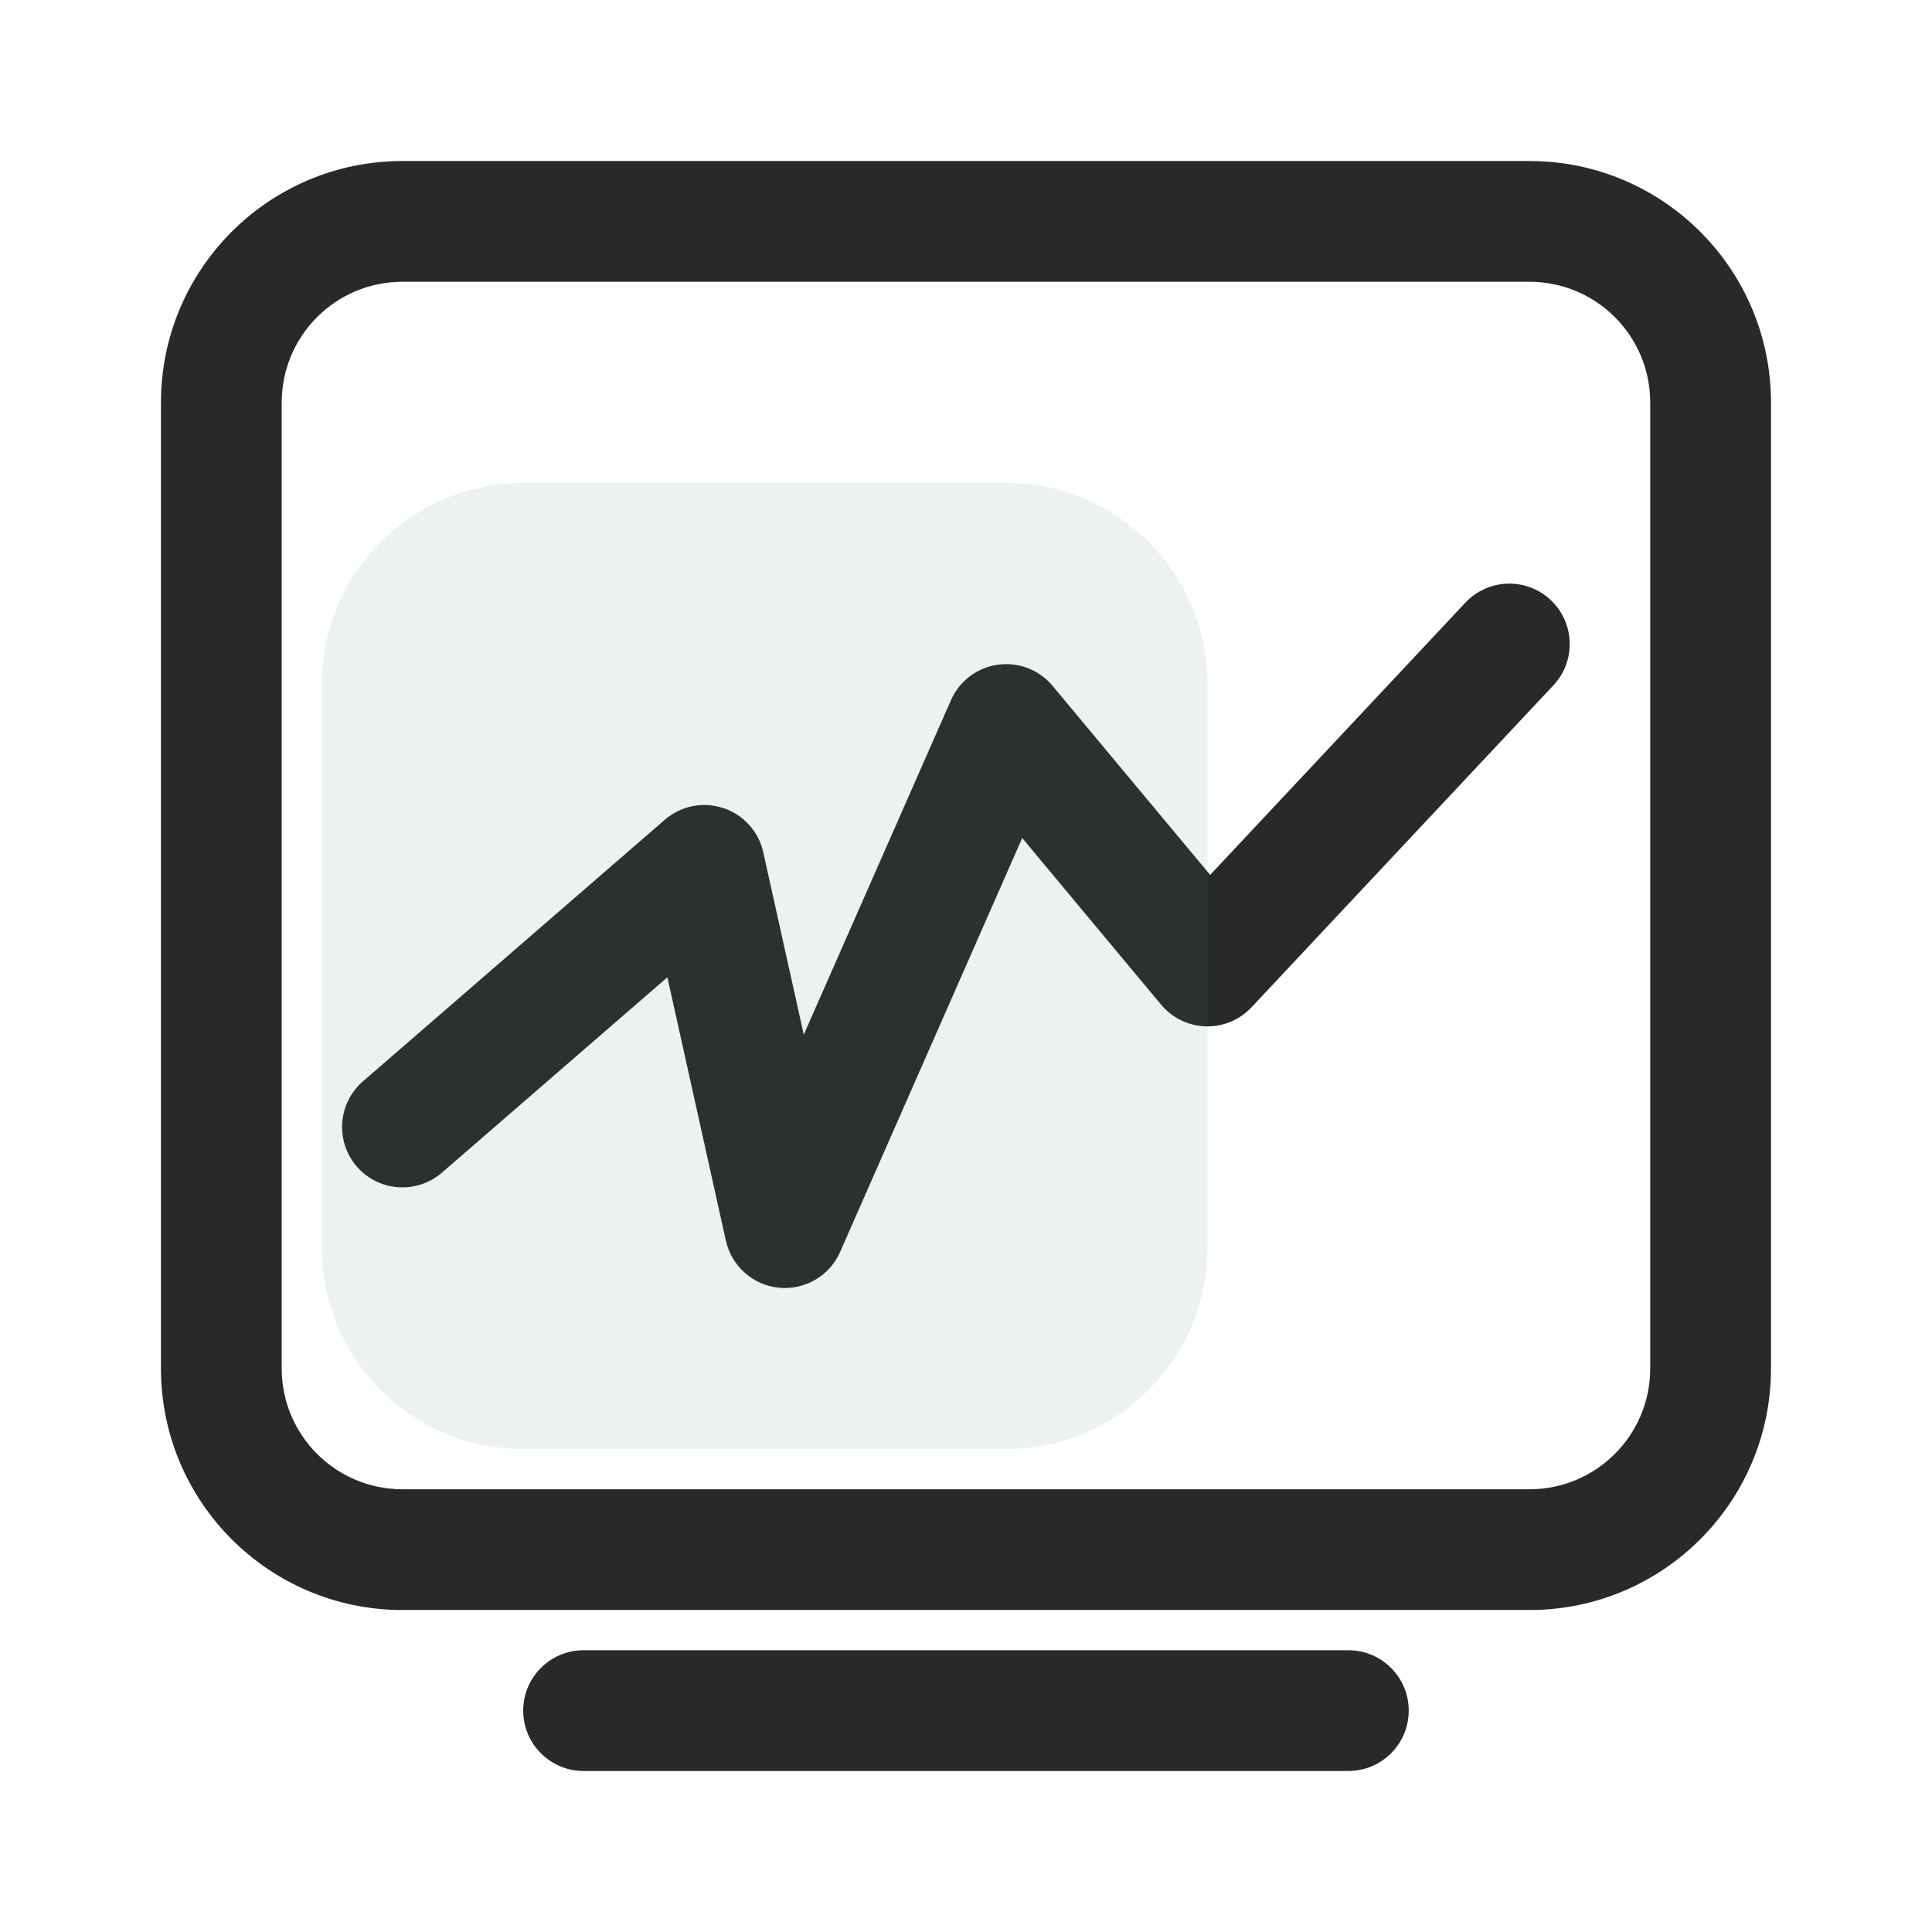 <svg width="32" height="32" viewBox="0 0 32 32" fill="none" xmlns="http://www.w3.org/2000/svg">
<path d="M25.333 4.667C26.437 4.667 27.333 5.562 27.333 6.667V22.667C27.333 23.771 26.437 24.667 25.333 24.667H6.666C5.561 24.667 4.666 23.771 4.666 22.667V6.667C4.666 5.562 5.561 4.667 6.666 4.667H25.333ZM6.666 2.667C4.457 2.667 2.666 4.458 2.666 6.667V22.667C2.666 24.876 4.457 26.667 6.666 26.667H25.333C27.542 26.667 29.333 24.876 29.333 22.667V6.667C29.333 4.458 27.542 2.667 25.333 2.667H6.666Z" fill="#292929"/>
<path d="M8.666 28.333C8.666 27.781 9.114 27.333 9.666 27.333H22.333C22.885 27.333 23.333 27.781 23.333 28.333C23.333 28.886 22.885 29.333 22.333 29.333H9.666C9.114 29.333 8.666 28.886 8.666 28.333Z" fill="#292929"/>
<path d="M25.683 9.937C26.086 10.315 26.107 10.948 25.729 11.351L20.729 16.684C20.533 16.893 20.257 17.008 19.97 17C19.684 16.991 19.415 16.86 19.231 16.64L16.931 13.88L13.915 20.736C13.741 21.132 13.332 21.371 12.902 21.329C12.471 21.286 12.117 20.972 12.023 20.55L11.054 16.187L7.321 19.422C6.904 19.784 6.272 19.739 5.91 19.322C5.549 18.904 5.594 18.273 6.011 17.911L11.011 13.578C11.277 13.347 11.645 13.273 11.98 13.384C12.314 13.494 12.566 13.773 12.642 14.116L13.313 17.137L15.751 11.597C15.89 11.28 16.184 11.058 16.526 11.01C16.869 10.961 17.213 11.094 17.434 11.36L20.044 14.491L24.27 9.983C24.648 9.58 25.28 9.559 25.683 9.937Z" fill="#292929"/>
<path opacity="0.1" d="M5.332 11.333C5.332 9.492 6.824 8 8.665 8H16.665C18.506 8 19.999 9.492 19.999 11.333V20.667C19.999 22.508 18.506 24 16.665 24H8.665C6.824 24 5.332 22.508 5.332 20.667V11.333Z" fill="#338066"/>
</svg>
